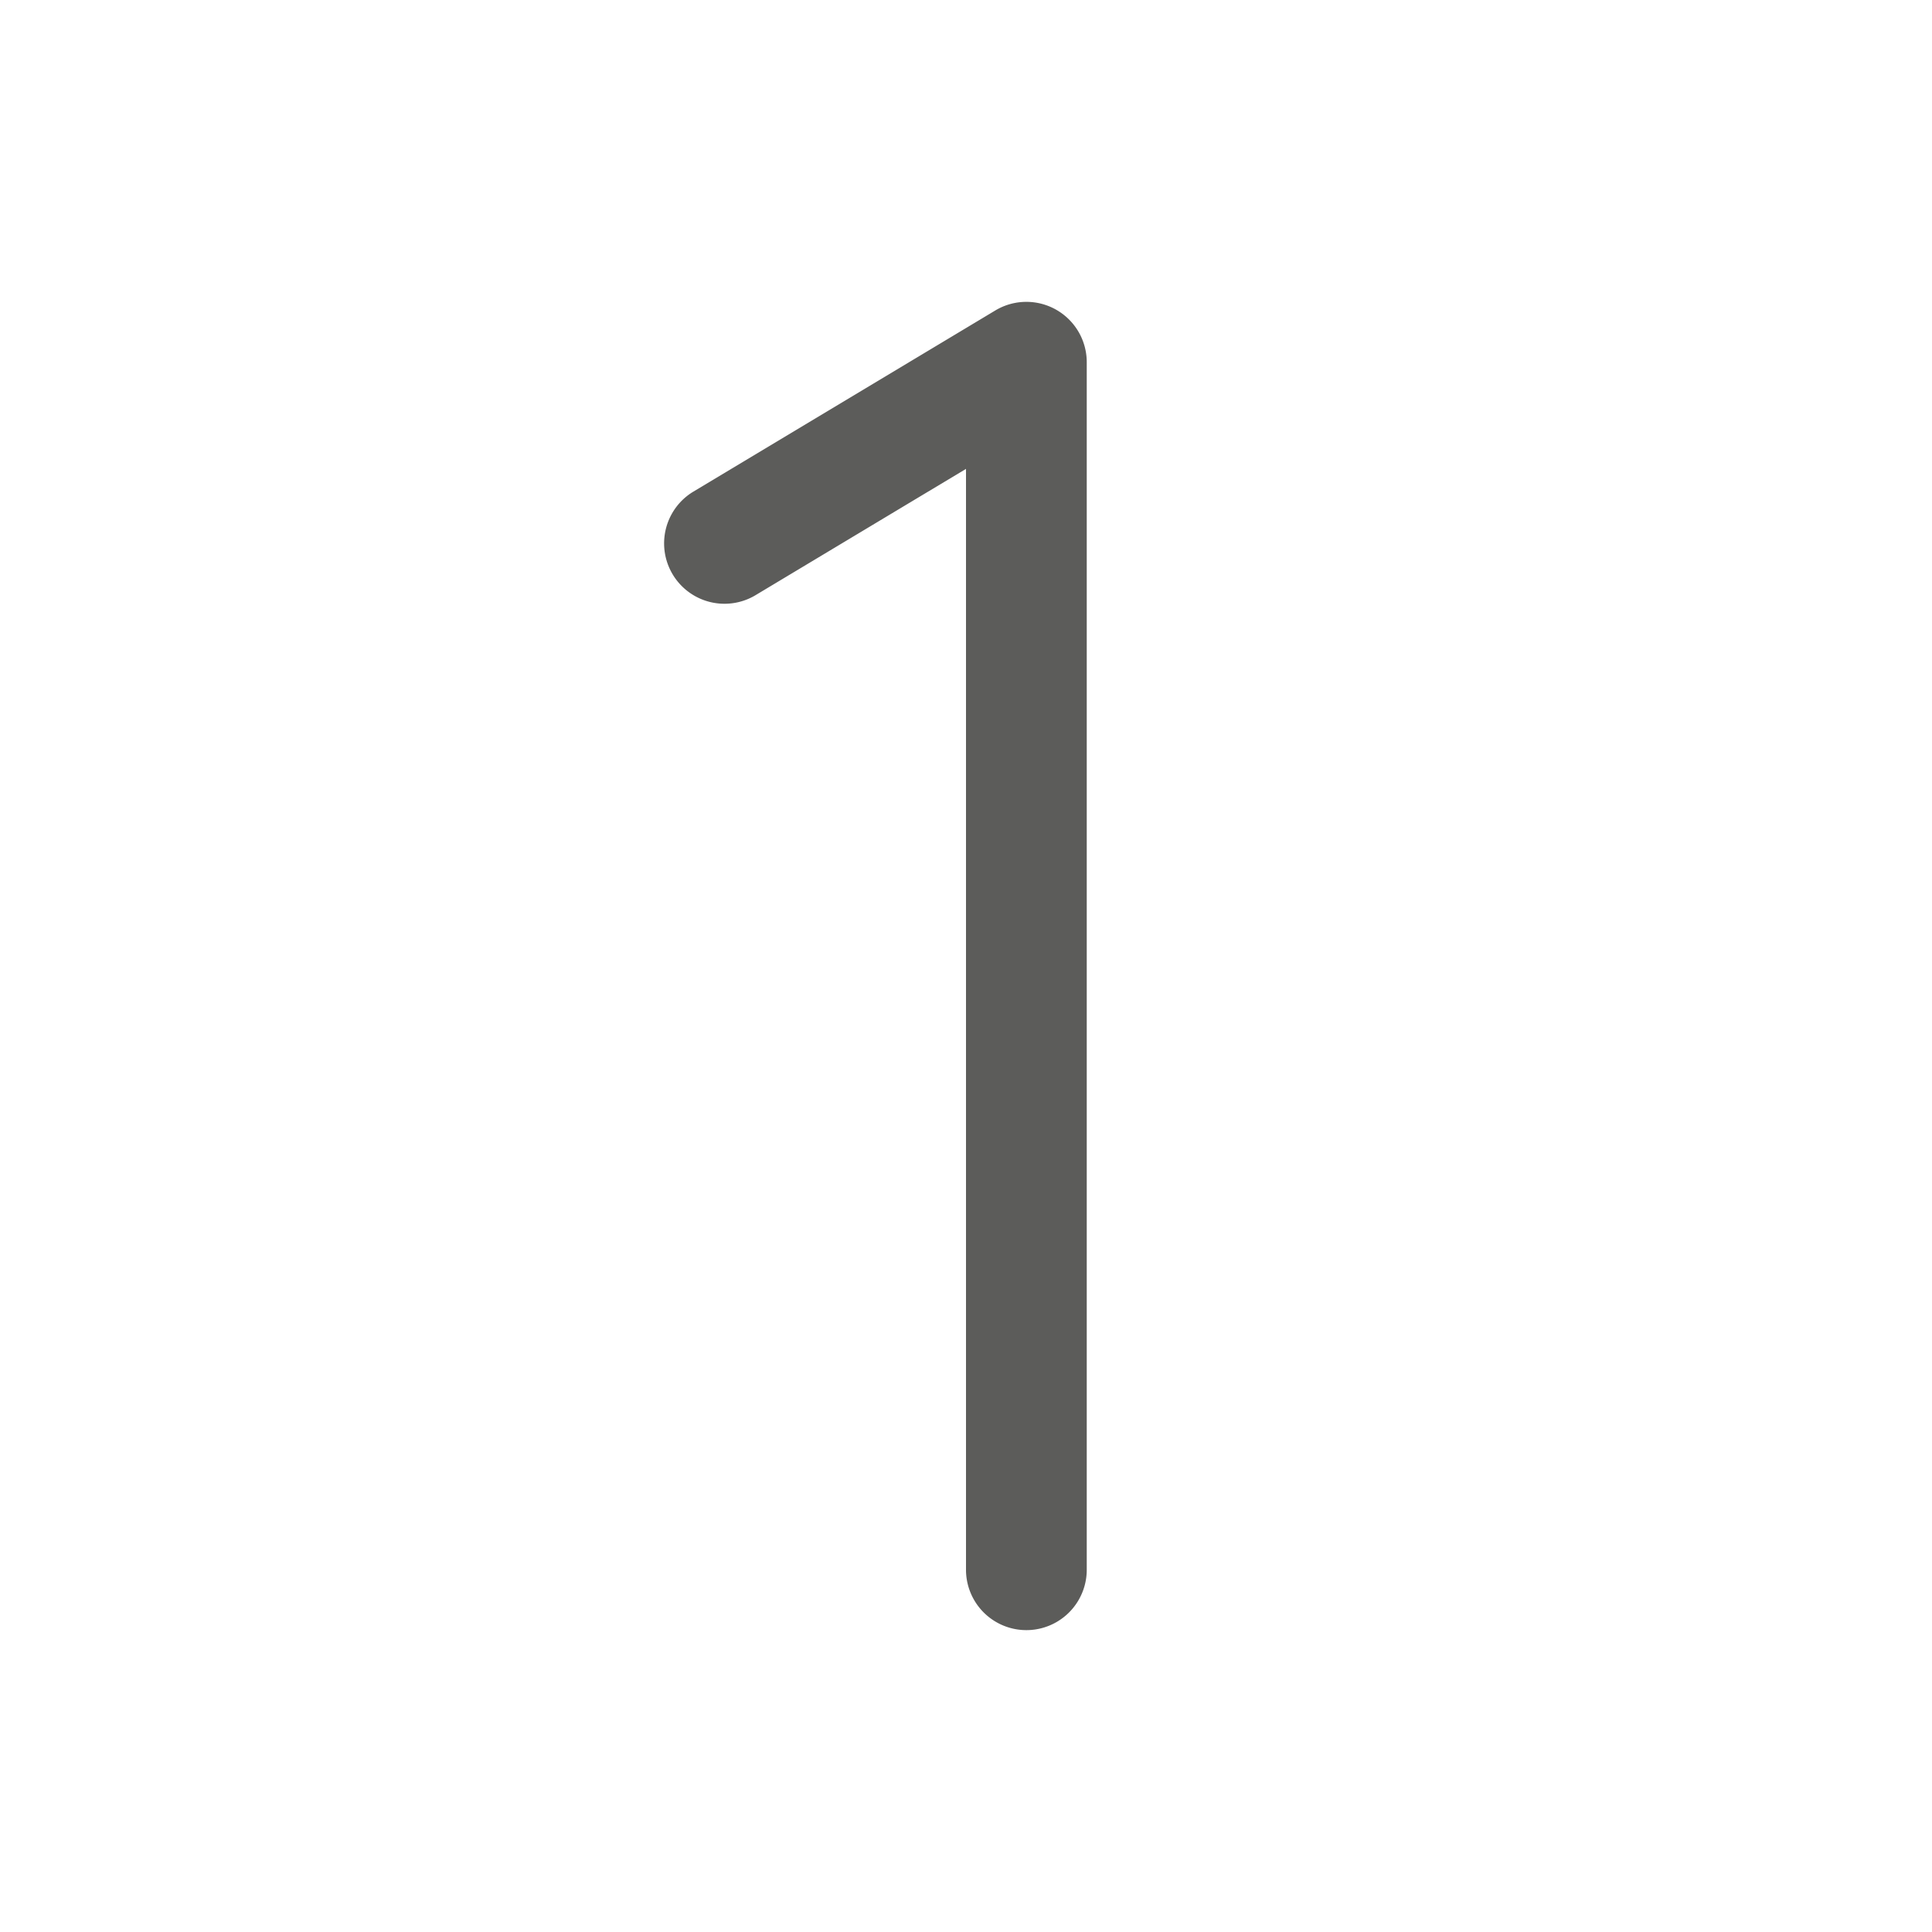 <svg xmlns="http://www.w3.org/2000/svg" width="32" height="32" fill="#5c5c5a" viewBox="0 0 256 256"><path d="M144,48V208a8,8,0,0,1-16,0V62.13L100.12,78.86a8,8,0,1,1-8.24-13.72l40-24A8,8,0,0,1,144,48Z"></path></svg>